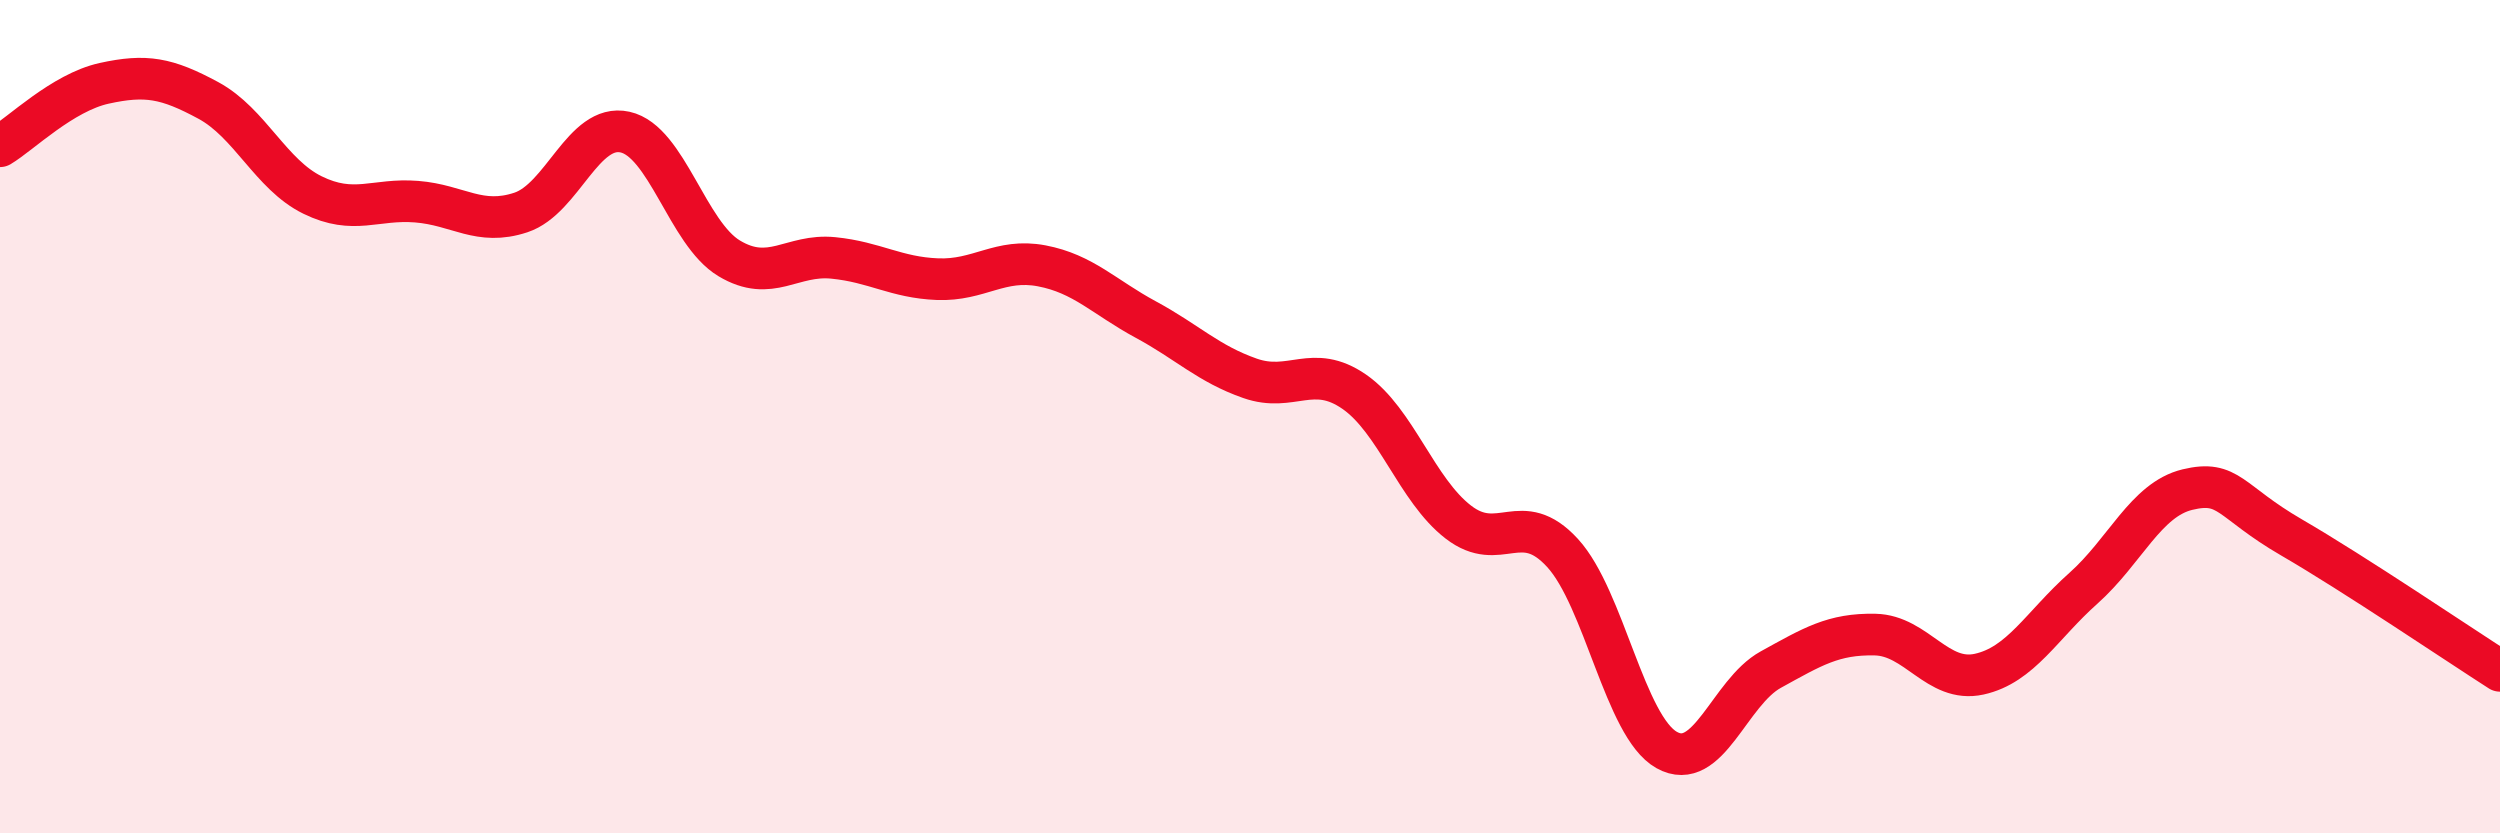 
    <svg width="60" height="20" viewBox="0 0 60 20" xmlns="http://www.w3.org/2000/svg">
      <path
        d="M 0,3.51 C 0.5,3.21 1.5,2.22 2.5,2 C 3.5,1.78 4,1.87 5,2.41 C 6,2.95 6.5,4.19 7.5,4.68 C 8.5,5.17 9,4.76 10,4.84 C 11,4.92 11.5,5.43 12.5,5.1 C 13.5,4.77 14,2.95 15,3.17 C 16,3.39 16.5,5.6 17.5,6.2 C 18.5,6.8 19,6.09 20,6.19 C 21,6.29 21.5,6.66 22.5,6.7 C 23.5,6.74 24,6.19 25,6.38 C 26,6.57 26.5,7.13 27.5,7.67 C 28.5,8.21 29,8.73 30,9.08 C 31,9.43 31.5,8.71 32.5,9.4 C 33.5,10.09 34,11.76 35,12.53 C 36,13.3 36.5,12.18 37.5,13.27 C 38.5,14.36 39,17.44 40,18 C 41,18.56 41.5,16.62 42.5,16.07 C 43.5,15.52 44,15.21 45,15.23 C 46,15.25 46.5,16.4 47.5,16.18 C 48.5,15.96 49,15.01 50,14.12 C 51,13.23 51.5,11.99 52.5,11.75 C 53.5,11.51 53.5,12.03 55,12.9 C 56.5,13.77 59,15.46 60,16.1L60 20L0 20Z"
        fill="#EB0A25"
        opacity="0.1"
        stroke-linecap="round"
        stroke-linejoin="round"
      />
      <path
        d="M 0,3.51 C 0.5,3.21 1.5,2.22 2.5,2 C 3.5,1.78 4,1.87 5,2.41 C 6,2.95 6.5,4.19 7.5,4.68 C 8.5,5.17 9,4.76 10,4.84 C 11,4.92 11.5,5.43 12.5,5.1 C 13.5,4.77 14,2.95 15,3.17 C 16,3.39 16.5,5.6 17.5,6.2 C 18.5,6.8 19,6.09 20,6.19 C 21,6.29 21.5,6.66 22.5,6.7 C 23.5,6.74 24,6.19 25,6.38 C 26,6.57 26.5,7.13 27.5,7.67 C 28.5,8.21 29,8.73 30,9.08 C 31,9.43 31.5,8.71 32.5,9.4 C 33.5,10.09 34,11.76 35,12.53 C 36,13.3 36.5,12.18 37.5,13.27 C 38.5,14.36 39,17.44 40,18 C 41,18.56 41.5,16.62 42.5,16.07 C 43.5,15.52 44,15.21 45,15.23 C 46,15.25 46.5,16.4 47.5,16.18 C 48.5,15.96 49,15.01 50,14.12 C 51,13.23 51.5,11.99 52.5,11.75 C 53.5,11.51 53.5,12.03 55,12.9 C 56.5,13.77 59,15.46 60,16.1"
        stroke="#EB0A25"
        stroke-width="1"
        fill="none"
        stroke-linecap="round"
        stroke-linejoin="round"
      />
    </svg>
  